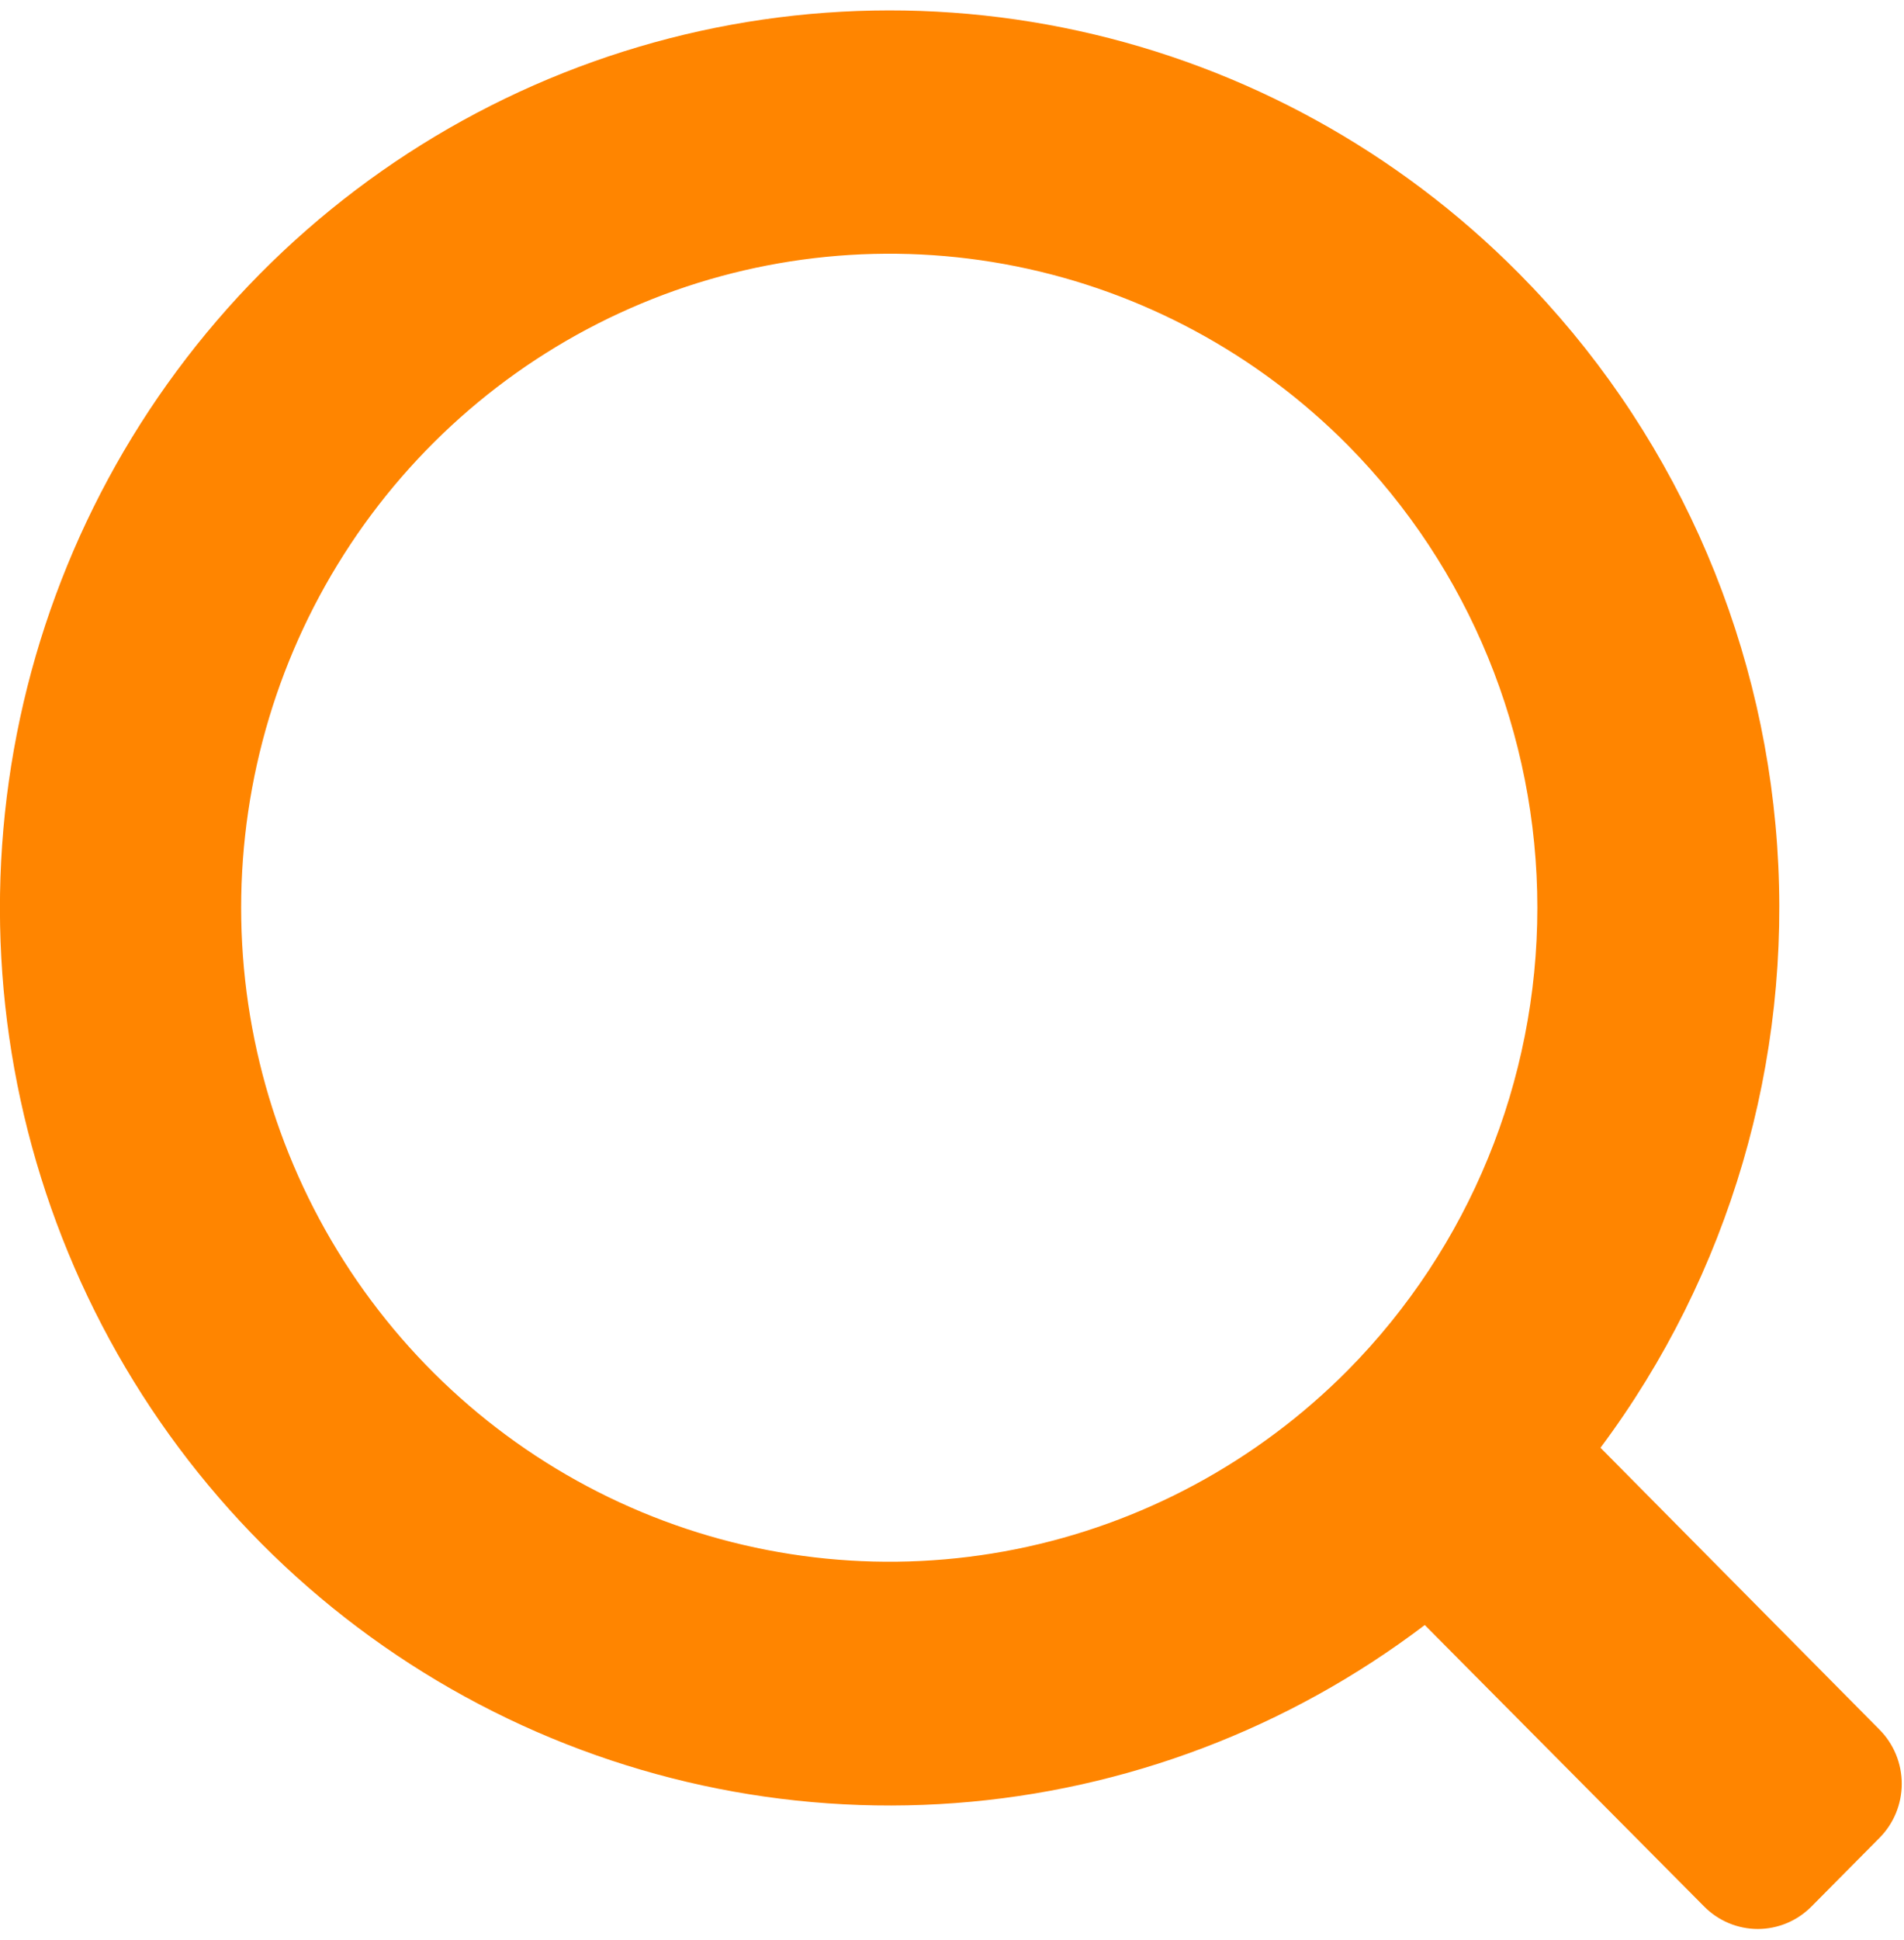 <svg width="109" height="111" viewBox="0 0 109 111" fill="none" xmlns="http://www.w3.org/2000/svg">
<path d="M86.946 15.636C80.037 8.67 71.287 3.855 61.739 1.765C52.192 -0.326 42.249 0.397 33.097 3.846C23.946 7.295 15.971 13.325 10.124 21.218C4.277 29.11 0.804 38.532 0.121 48.359C-0.563 58.186 1.571 68.004 6.268 76.643C10.965 85.281 18.027 92.375 26.611 97.078C35.196 101.782 44.941 103.897 54.685 103.171C64.428 102.445 73.759 98.909 81.565 92.984L97.558 109.088C97.961 109.496 98.44 109.819 98.967 110.04C99.495 110.261 100.06 110.375 100.631 110.375C101.202 110.375 101.767 110.261 102.295 110.04C102.822 109.819 103.301 109.496 103.704 109.088L107.596 105.164C108 104.757 108.321 104.275 108.54 103.743C108.759 103.211 108.872 102.641 108.872 102.065C108.872 101.49 108.759 100.92 108.54 100.388C108.321 99.856 108 99.373 107.596 98.967L91.625 82.84C99.006 72.949 102.596 60.704 101.737 48.356C100.877 36.009 95.625 24.389 86.946 15.635V15.636ZM77.163 78.402C71.972 83.635 65.359 87.199 58.16 88.643C50.961 90.087 43.498 89.346 36.717 86.513C29.935 83.681 24.139 78.884 20.061 72.73C15.982 66.576 13.806 59.341 13.806 51.94C13.806 44.538 15.982 37.303 20.061 31.149C24.139 24.995 29.935 20.199 36.717 17.366C43.498 14.534 50.961 13.793 58.16 15.237C65.359 16.68 71.972 20.244 77.163 25.478C84.109 32.504 88.01 42.019 88.01 51.94C88.01 61.86 84.109 71.376 77.163 78.402Z" fill="#FF8500"/>
</svg>
